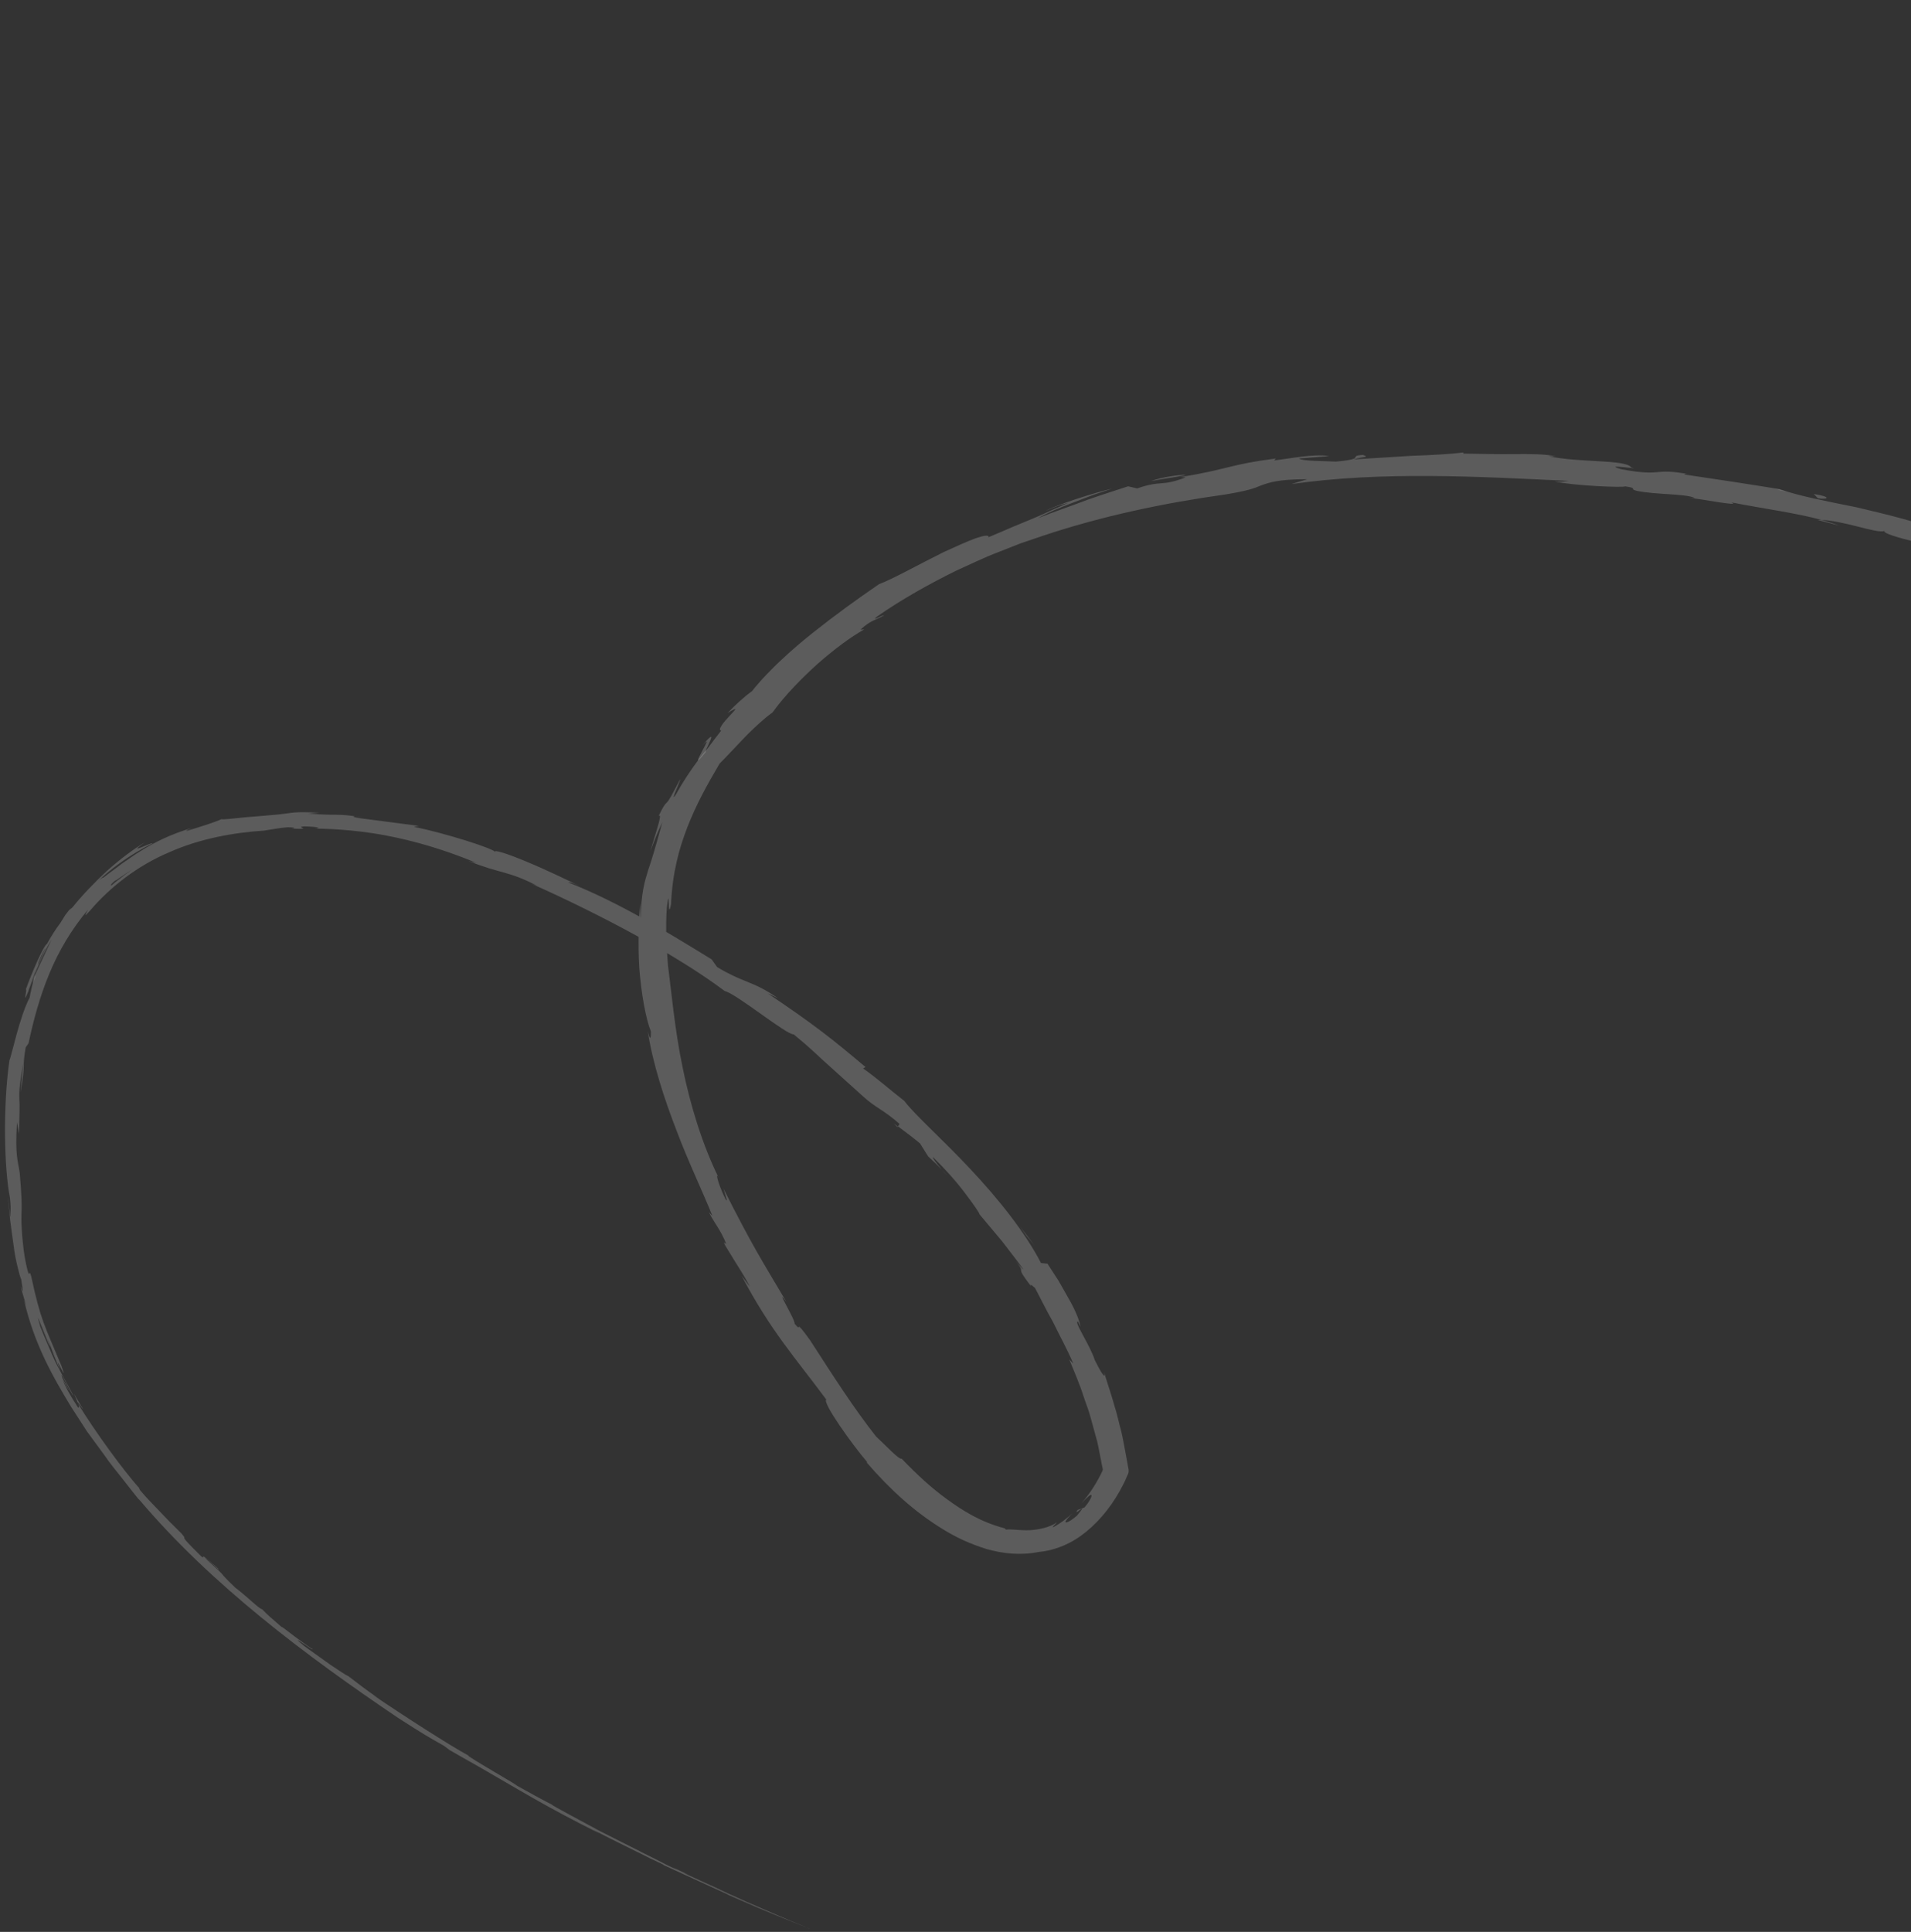 <svg width="279" height="282" viewBox="0 0 279 282" fill="none" xmlns="http://www.w3.org/2000/svg">
<rect x="0" y="0" width="279" height="282" fill="#333333" stroke="none"/>
<path d="M584.333 111.229C584.04 111.354 583.981 111.383 584.193 111.286C584.453 111.295 584.859 110.713 584.549 109.861C584.501 109.438 584.244 109.089 584.102 108.704C584.252 109.124 584.529 109.52 584.563 109.976C584.591 110.205 584.689 110.417 584.615 110.649C584.598 110.875 584.524 111.107 584.333 111.229Z" fill="white" fill-opacity="0.2"/>
<path d="M578.702 101.44C577.284 99.937 575.594 98.265 576.496 99.241C577.931 100.689 578.303 101.024 579.767 102.679C580.951 103.983 581.735 105.018 581.535 104.81C581.93 105.294 583.2 106.968 583.648 107.807C582.526 105.816 580.605 103.605 578.607 101.354C578.179 100.856 578.608 101.331 578.702 101.44Z" fill="white" fill-opacity="0.2"/>
<path d="M437.835 5.58L438.899 5.911C438.623 5.81 438.257 5.703 437.835 5.58Z" fill="white" fill-opacity="0.2"/>
<path d="M354.201 40.075C354.034 39.268 353.992 38.924 353.938 38.886C354.028 39.653 354.21 40.257 354.201 40.075Z" fill="white" fill-opacity="0.2"/>
<path d="M359.206 57.768C359.063 57.405 358.939 57.089 358.817 56.751C358.946 57.147 359.075 57.542 359.206 57.768Z" fill="white" fill-opacity="0.2"/>
<path d="M437.835 5.58L435.12 4.726C434.901 4.766 436.503 5.183 437.835 5.58Z" fill="white" fill-opacity="0.2"/>
<path d="M561.363 85.335C561.822 85.722 562.195 86.034 562.548 86.322C562.174 86.01 561.811 85.71 561.45 85.387C561.429 85.363 561.418 85.35 561.363 85.335Z" fill="white" fill-opacity="0.2"/>
<path d="M480.792 24.323L481.531 24.765C481.761 24.862 481.992 24.959 482.201 25.054L480.792 24.323Z" fill="white" fill-opacity="0.2"/>
<path d="M510.709 44.395C510.066 43.892 509.74 43.855 509.455 43.72C509.858 43.944 510.365 44.289 510.935 44.707C510.959 44.686 510.898 44.591 510.709 44.395Z" fill="white" fill-opacity="0.2"/>
<path d="M555.406 79.9L556.187 80.538C555.983 80.375 555.641 80.1 555.406 79.9Z" fill="white" fill-opacity="0.2"/>
<path d="M457.832 12.541C457.832 12.541 457.683 12.416 457.552 12.338C457.528 12.359 457.646 12.447 457.832 12.541Z" fill="white" fill-opacity="0.2"/>
<path d="M80.683 263.573C80.87 263.667 80.936 263.695 80.683 263.573V263.573Z" fill="white" fill-opacity="0.2"/>
<path d="M118.222 281.674L117.682 281.463C117.682 281.463 117.594 281.434 117.561 281.42L118.222 281.674Z" fill="white" fill-opacity="0.2"/>
<path d="M372.196 88.038C372.196 88.038 372.168 87.956 372.161 87.899C371.903 87.108 372.039 87.561 372.196 88.038Z" fill="white" fill-opacity="0.2"/>
<path d="M102.529 108.822C103.773 107.5 102.955 108.73 102.408 109.834C101.827 110.924 101.409 111.811 103.062 109.737C102.585 110.041 105.417 105.39 102.529 108.822Z" fill="white" fill-opacity="0.2"/>
<path d="M560.671 84.726C560.297 84.414 559.936 84.092 559.552 83.767C560.065 84.192 560.405 84.49 560.671 84.726Z" fill="white" fill-opacity="0.2"/>
<path d="M103.062 109.737C103.174 109.598 103.299 109.448 103.411 109.31C103.262 109.48 103.176 109.575 103.062 109.737Z" fill="white" fill-opacity="0.2"/>
<path d="M317.779 87.841C317.893 87.974 318.128 88.173 318.375 88.362C318.378 88.317 318.229 88.192 317.779 87.841Z" fill="white" fill-opacity="0.2"/>
<path d="M369.542 104.102C369.196 104.337 368.766 104.474 368.369 104.625C368.858 104.458 369.255 104.307 369.542 104.102Z" fill="white" fill-opacity="0.2"/>
<path d="M289.444 78.462C288.713 78.224 288.473 78.093 287.446 77.878C287.533 77.93 287.621 77.959 287.731 78.013C288.112 78.065 288.604 78.171 289.432 78.472L289.444 78.462Z" fill="white" fill-opacity="0.2"/>
<path d="M259.35 71.376C259.504 71.433 259.714 71.506 259.902 71.577C260.204 71.634 260.551 71.695 260.875 71.753L259.372 71.378L259.35 71.376Z" fill="white" fill-opacity="0.2"/>
<path d="M10.789 203.432C11.061 204.043 11.237 204.42 11.338 204.734C11.226 204.26 13.561 208.08 10.789 203.432Z" fill="white" fill-opacity="0.2"/>
<path d="M561.377 85.302C561.225 85.2 561.022 85.037 560.659 84.737C560.925 84.972 561.192 85.186 561.438 85.397C561.502 85.448 561.535 85.462 561.364 85.312L561.377 85.302Z" fill="white" fill-opacity="0.2"/>
<path d="M287.356 81.354L282.681 80.01C283.992 80.382 285.702 80.876 287.356 81.354Z" fill="white" fill-opacity="0.2"/>
<path d="M138.281 171.562L137.5 170.776C137.782 171.104 138.057 171.374 138.281 171.562Z" fill="white" fill-opacity="0.2"/>
<path d="M268.588 76.755C267.762 76.431 266.875 76.159 265.963 75.908C265.76 75.893 265.523 75.886 265.386 75.898L268.578 76.743L268.588 76.755Z" fill="white" fill-opacity="0.2"/>
<path d="M31.936 229.142C28.567 225.958 30.21 227.796 29.404 227.201C25.465 223.305 27.724 225.247 26.481 223.825C25.233 222.618 24.169 221.527 23.202 220.5C22.236 219.473 21.295 218.551 20.474 217.546C20.386 217.37 20.086 216.972 20.486 217.389C18.012 214.681 13.821 208.848 11.586 205.218C11.448 204.935 11.38 204.782 11.363 204.713C11.609 205.367 11.54 205.532 11.387 205.452C10.247 203.709 9.378 202.134 9.163 201.368C9.736 202.501 9.844 202.578 10.169 203.079L9.121 201.172C8.467 199.307 10.547 203.788 10.701 203.698C9.754 201.811 8.528 199.845 7.657 197.85C7.233 196.842 6.806 195.88 6.431 194.977C6.25 194.521 6.067 194.088 5.894 193.666C5.769 193.225 5.651 192.819 5.545 192.425C5.401 191.768 8.34 199.479 6.946 195.38C7.566 196.936 8.059 198.539 8.844 200.017C7.468 196.429 10.182 202.751 8.991 199.427C6.471 193.381 5.932 192.705 4.561 186.327C4.145 184.911 4.442 186.851 4.016 185.423C3.459 183.157 3.345 181.504 3.233 180.27C3.144 179.038 3.106 178.184 3.13 177.403C3.212 175.856 3.168 174.627 2.88 171.202C2.626 169.436 2.179 168.744 2.479 163.821L2.784 165.5C2.842 162.306 2.897 161.414 2.823 160.444C2.781 159.488 2.82 158.504 3.374 155.2C3.296 156.385 2.876 160.187 3.027 159.234C3.798 154.983 3.176 156.172 3.751 152.892L4.171 152.277C4.872 148.973 5.786 145.549 7.17 142.206C8.544 138.851 10.453 135.628 12.843 132.793C12.667 133.177 11.952 134.234 13.114 132.961C16.111 129.435 20.131 126.339 24.676 124.418C29.17 122.413 34.067 121.539 38.535 121.245C39.671 121.071 40.811 120.852 41.952 120.757C42.759 120.74 43.451 120.883 42.584 120.953C46.101 121.097 42.771 120.729 44.457 120.631C46.473 120.672 47.101 120.912 45.828 120.951C48.935 120.962 53.403 121.28 57.822 122.253C62.232 123.191 66.577 124.691 69.643 126.003L68.387 125.669C73.187 127.601 74.123 127.072 78.414 129.294L77.553 128.978C87.848 133.576 98.897 139.468 105.802 144.658C107.508 145.049 114.892 151.115 115.877 150.986C118.367 153.025 119.165 153.88 120.271 154.872C121.376 155.864 122.704 157.066 126.062 160.09C127.835 161.711 129.112 162.07 131.333 164.066L131.103 164.411C132.187 165.231 133.284 166.041 134.32 166.903L135.494 168.785C136.184 169.416 136.85 170.068 137.504 170.731C136.773 169.881 136.02 168.882 136.222 168.92C137.798 170.436 139.589 172.422 140.868 174.13C142.158 175.828 143.058 177.145 143.005 177.254L146.305 181.193C147.337 182.565 148.417 183.895 149.412 185.298C149.171 185.189 148.105 183.826 147.242 182.773C150.771 187.001 147.482 183.812 150.554 187.779C150.271 187.156 150.972 187.947 151.104 188.002C151.713 189.104 152.585 190.952 153.708 192.92C154.69 194.947 155.89 197.103 156.697 199.047L156.108 198.435C156.805 200.179 157.604 201.941 158.199 203.836C158.503 204.778 158.888 205.692 159.156 206.665C159.423 207.639 159.69 208.612 159.958 209.585C160.27 210.562 160.422 211.572 160.63 212.575L160.925 214.094L161.009 214.487C161.009 214.487 160.992 214.565 160.988 214.61L160.731 215.169C160.624 215.387 160.506 215.594 160.387 215.823C160.15 216.259 159.903 216.682 159.633 217.104C159.106 217.937 158.502 218.731 157.858 219.453C158.83 218.449 159.266 218.074 159.355 218.251C159.421 218.426 159.107 219.14 158.325 220.044C157.987 220.166 157.681 220.301 157.335 220.388C156.458 221.649 159.222 218.808 157.238 221.232C156.086 222.221 155.568 222.329 155.546 222.157C155.546 222.01 155.972 221.475 156.559 220.908C155.695 221.692 154.78 222.394 153.765 222.929C153.529 222.899 154.197 222.451 154.283 222.208C153.75 222.667 152.374 223.174 150.912 223.312C149.434 223.506 147.895 223.161 146.854 223.274L146.697 223.092C143.049 222.133 140.497 220.463 138.259 218.841C135.988 217.204 134.026 215.386 131.636 212.924C131.26 213.099 129.436 211.099 127.897 209.677C124.716 205.657 121.629 200.838 118.264 195.624C115.705 192.082 117.263 194.754 116.006 193.217C116.178 192.731 112.899 187.444 114.825 190.053C111.028 183.648 109.876 181.915 105.628 173.514C105.905 174.5 106.334 175.587 105.952 175.093C105.17 173.57 104.475 171.486 104.77 171.634L104.979 172.024C102.622 167.295 100.792 161.438 99.651 155.77C98.475 150.11 98.03 144.688 97.475 140.585L97.532 141.043C97.302 138.201 97.154 135.331 97.356 132.476C97.83 128.565 97.416 134.852 97.971 131.99C98.168 127.388 99.148 123.844 100.383 120.672C101.631 117.489 103.157 114.678 105.065 111.455C105.934 110.603 106.997 109.436 108.24 108.136C108.856 107.479 109.532 106.794 110.25 106.134C110.605 105.787 110.981 105.464 111.369 105.13L111.938 104.641L112.228 104.413L112.792 103.991L113.322 103.283L113.661 102.844C113.91 102.545 114.137 102.245 114.396 101.958C114.895 101.361 115.438 100.768 115.98 100.196C117.076 99.044 118.237 97.919 119.404 96.873C121.76 94.807 124.127 93.025 126.175 91.877L125.629 91.904C127.163 90.501 127.758 90.58 129.074 89.83C128.773 89.75 127.058 90.844 128.04 90.001C131.641 87.496 135.549 85.299 139.589 83.305C141.642 82.384 143.68 81.372 145.816 80.57L148.995 79.316L152.242 78.214C160.92 75.315 169.977 73.42 178.918 72.175C182.167 71.64 183.09 71.291 184.19 70.831C185.308 70.44 186.65 69.941 190.857 69.956C190.079 70.203 189.304 70.404 188.536 70.663C201.836 68.753 215.929 69.579 229.063 70.197C228.265 70.249 228.243 70.395 226.959 70.275C229.701 70.915 237.199 71.204 237.272 70.994C239.302 71.297 237.711 71.334 238.947 71.644C241.682 72.227 245.972 72.044 247.367 72.661C247.608 72.77 246.586 72.636 246.065 72.619C247.885 72.701 254.42 74.051 252.772 73.335C257.635 74.285 262.129 74.855 265.953 75.896C267.266 75.928 269.342 76.382 271.178 76.851C273.025 77.332 274.651 77.729 275.133 77.505C274.621 78.135 283.465 79.99 286.549 80.611C285.489 80.53 289.122 81.545 287.856 81.494C291.301 82.438 294.5 83.192 293.994 82.677C297.067 83.899 300.254 84.812 303.127 85.53C305.975 86.27 308.544 86.954 310.068 87.966C312.376 89.107 314.64 90.221 316.872 91.322C319.216 92.431 321.515 93.537 323.783 94.606C328.343 96.724 332.821 98.722 337.276 100.571C336.997 100.811 334.525 99.749 332.188 98.697C329.828 97.643 327.593 96.587 327.63 96.999C331.824 98.862 335.221 100.142 338.586 101.409C341.975 102.654 345.338 103.944 349.648 105.453C351.867 106.269 348.276 105.302 347.495 105.129C351.894 106.52 356.183 107.857 360.67 108.37C361.797 108.479 362.938 108.532 364.112 108.452C364.707 108.384 365.325 108.318 365.88 108.178L367.501 107.735C369.607 107.022 371.758 106.018 373.298 104.23C373.319 104.254 373.146 104.445 372.886 104.732C372.618 104.984 372.315 105.392 371.922 105.645C372.313 105.414 372.649 105.02 373.013 104.708C373.356 104.371 373.74 104.082 373.96 103.725C374.441 103.058 374.726 102.581 374.544 102.59C374.201 103.074 373.913 103.597 373.527 104.055C372.927 104.485 372.927 104.338 373.232 103.908C373.405 103.717 373.569 103.343 373.79 102.963C373.99 102.559 374.314 102.175 374.466 101.665C375.404 99.74 375.416 97.302 375.334 97.182C375.462 97.895 375.575 97.757 375.719 97.189C375.786 96.899 375.872 96.509 375.916 96.07C375.926 95.639 375.951 95.154 375.964 94.678C375.979 92.808 375.776 91.125 376.575 93.33C376.408 92.228 376.09 90.876 375.932 91.159C375.665 89.573 375.671 89.041 376.2 90.612C375.89 89.148 375.597 88.218 375.352 87.542C375.108 86.865 374.948 86.433 374.773 86.034C374.39 85.245 374.142 84.466 373.179 82.022C373.306 81.997 373.755 82.962 374.084 83.418C372.881 81.012 371.699 78.607 369.844 74.609C370.021 74.815 369.9 74.307 370.458 75.495C367.132 68.707 364.009 64.362 360.881 56.75C362.342 58.745 359.944 54.115 360.248 53.537C359.656 52.209 359.122 50.853 358.566 49.495L358.97 51.216C358.253 49.425 357.712 47.716 357.098 46.07C356.633 44.401 356.083 42.805 355.934 41.16L356.274 42.536L356.717 43.886C356.383 42.737 356.176 41.564 355.957 40.402C355.692 39.236 355.6 38.049 355.483 36.883L355.57 38.898C355.622 39.571 355.731 40.237 355.817 40.901C354.966 37.116 355.166 41.419 354.802 36.286C354.882 37.336 354.559 32.4 355.282 30.47C355.319 29.531 355.346 28.558 355.628 27.513C355.866 26.465 356.08 25.267 356.742 24.002C357.152 23.375 356.983 24.724 357.24 24.312C357.331 23.854 357.58 23.113 357.897 22.207C358.357 21.369 358.906 20.39 359.445 19.399C360.633 17.47 362.205 15.719 362.966 14.79C362.456 15.397 362.6 15.59 362.815 15.448L363.728 14.156C365.147 13.085 365.382 12.966 365.269 13.275C367.363 11.666 366.997 11.853 366.674 11.919C366.394 12.034 366.126 11.968 368.857 10.339C368.45 10.626 368.661 10.528 367.823 11.122C373.182 7.72 378.688 5.225 384.415 3.871C385.302 3.848 384.072 4.207 382.867 4.546C381.652 4.873 380.529 5.332 381.517 5.158C385.517 3.853 389.777 2.851 394.08 2.193C398.384 1.512 402.717 1.355 406.841 1.42C406.322 1.381 405.823 1.388 405.302 1.371C406.458 0.779 411.42 1.77 415.58 1.952C414.564 1.897 414.229 2.121 414.503 2.096C420.08 2.749 425.954 3.379 434.288 5.377L433.233 5.229C434.818 5.724 436.941 6.306 439.073 6.922C441.187 7.617 443.338 8.28 445.041 8.864C446.077 9.114 448.008 9.84 446.894 9.255C457.095 13.597 466.616 17.023 475.042 22.193C474.007 21.626 472.528 20.935 473.356 21.384C475.821 22.706 478.325 23.953 480.736 25.385C480.238 24.904 479.842 24.738 478.375 23.741C479.34 24.178 481.421 25.323 483.213 26.379C479.901 24.561 483.104 26.62 484.466 27.519C484.253 27.343 484.768 27.576 484.674 27.466C488.274 29.987 485.473 27.561 490.45 30.925L490.139 30.833C492.06 31.989 493.866 33.012 495.849 34.411C496.579 35.114 493.823 33.134 493.627 33.175C496.445 35.081 499.368 36.643 501.788 38.552C500.602 37.735 498.849 36.603 497.649 35.819C500.309 37.86 500.672 38.013 502.67 39.504L502.477 39.353L507.087 42.779L505.929 41.874C509.65 43.996 512.931 46.981 517.658 50.2C513.075 47.026 516.852 49.753 516.408 49.628C517.553 50.544 519.299 51.914 518.77 51.567C521.002 53.11 522.34 54.324 525.476 56.526C525.591 56.66 527.771 58.289 527.214 58.009C530.027 60.129 526.599 57.44 526.871 57.585C531.26 60.779 536.91 65.465 543.111 70.204C548.44 74.32 549.427 75.076 554.282 79.009C555.881 80.379 552.883 77.995 552.883 77.995C555.499 80.179 557.464 81.804 559.906 83.885C559.404 83.472 559.903 83.93 560.626 84.575C562.588 86.245 561.988 85.621 564.531 87.868C564.07 87.504 563.483 87.017 562.53 86.252C564.87 88.189 567.066 90.206 569.428 92.292C570.031 92.871 567.989 91.059 567.159 90.338C569.845 92.63 573.863 96.544 574.671 97.264L573.042 95.688C573.974 96.576 573.494 96.165 572.806 95.511C570.602 93.437 569.663 92.492 569.536 92.368C570.101 92.854 570.629 93.371 571.18 93.889C570.393 93.046 568.724 91.546 566.842 89.871C564.984 88.175 562.852 86.356 561.133 84.92L562.612 86.077L559.067 83.129C558.333 82.472 557.871 81.983 559.555 83.427C557.141 81.28 557.391 81.572 555.292 79.766C555.057 79.567 555.187 79.645 555.389 79.831L552.94 77.84C553.434 78.218 552.596 77.439 554.068 78.686C549.76 75.022 546.99 72.927 545.371 71.533L545.746 71.823C539.588 66.962 545.095 71.433 540.405 67.864L537.488 65.157L536.814 64.765C536.184 64.252 534.919 63.271 535.191 63.416C532.761 61.643 535.562 63.774 534.128 62.768C531.127 60.281 525.6 56.229 525.042 55.506C523.875 54.736 527.928 57.859 524.61 55.371C523.829 54.438 520.753 52.501 517.995 50.249C518.952 50.798 521.597 52.895 518.839 50.642C516.982 49.536 513.348 46.411 510.93 44.627C510.801 44.674 509.515 43.668 507.684 42.371C505.865 41.064 503.541 39.389 501.496 37.917C501.662 37.964 499.711 36.601 497.253 34.893C496.013 34.038 494.666 33.085 493.372 32.192C492.053 31.32 490.81 30.51 489.826 29.856L489.971 29.901C489.516 29.765 488.277 29.035 486.782 28.104C485.274 27.183 483.457 26.148 481.936 25.261C482.133 25.196 482.715 25.456 484.393 26.379L481.548 24.687C480.834 24.371 479.933 23.837 478.034 22.83L478.857 23.052C476.903 22.029 474.941 20.972 472.834 19.869C470.728 18.767 468.415 17.694 465.919 16.335C465.541 16.386 469.701 18.847 464.276 16.312C464.12 16.13 464.006 15.826 465.442 16.491C464.984 16.252 463.748 15.795 462.831 15.316C463.581 15.601 464.345 15.852 465.082 16.146C462.788 14.973 463.787 15.718 461.914 14.838C462.014 14.71 460.563 14.1 460.89 14.113C461.385 14.321 462.497 14.928 463.249 15.19C461.133 14.2 458.621 12.919 457.806 12.437C457.952 12.607 457.723 12.635 456.126 12.002C452.044 10.318 454.799 11.243 452.451 10.179C451.432 9.852 448.811 8.812 448.66 9.005C447.446 8.549 447.267 8.365 446.821 8.115C444.653 7.383 436.643 4.831 439.039 5.853L439.591 6.054C439.48 6.023 439.369 5.992 439.225 5.947C431.994 4.056 424.193 1.895 416.763 1.146L416.782 1.045C412.363 0.685 406.915 0.28 403.748 0.617C402.445 0.597 400.649 0.494 401.204 0.355C399.515 0.498 398.568 0.573 397.439 0.657C396.316 0.798 394.995 0.879 392.549 1.123C395.929 0.519 391.35 1.077 396.014 0.593C394.908 0.679 394.018 0.747 393.23 0.812C392.452 0.911 391.753 1.005 391.066 1.089C389.68 1.267 388.251 1.566 385.968 2.22C387.49 1.587 382.626 2.622 380.639 3.401C381.636 3.114 382.67 2.943 383.684 2.726C381.392 3.345 379.426 4 377.445 4.711C377.748 4.45 378.063 4.179 378.385 3.966C373.987 5.297 370.306 7.342 367.166 9.598C364.013 11.864 361.392 14.307 358.904 16.93C358.279 18.016 359.048 16.975 359.924 16.032C360.823 15.091 361.764 14.176 361.13 15.081C359.644 16.589 358.246 18.297 357.281 19.823C356.174 21.282 355.563 22.63 355.29 23.244C354.623 24.578 354.384 25.648 354.193 26.53C354.025 27.413 353.85 28.092 353.853 28.807C353.849 30.224 353.663 31.651 353.639 34.689C353.725 34.298 353.855 33.934 353.982 34.205C354.12 34.487 354.151 35.431 354.473 37.645C354.531 38.693 354.593 39.526 354.659 40.166C354.702 40.805 354.703 41.248 354.663 41.471C354.572 41.929 354.341 41.537 354.052 40.245C353.854 39.254 353.868 38.756 353.922 38.794C353.751 37.443 353.534 35.645 353.532 37.335L353.719 37.871C353.673 38.945 354.015 40.889 354.228 42.436C354.488 43.965 354.747 45.051 354.454 44.416C355.37 47.492 355.017 45.684 354.521 43.366C355.551 48.708 356.828 51.494 358.79 56.647C358.525 55.798 358.381 54.993 358.718 55.802C361.776 63.284 360.376 58.957 362.754 63.858C363.9 66.736 361.755 63.112 364.353 67.95C365.7 71.014 364.303 68.775 363.594 67.632C366.082 71.973 367.581 76.047 368.66 78.602L367.458 76.321C368.185 77.681 368.711 78.833 369.213 80.006L368.915 78.531C369.456 79.945 369.98 81.119 369.831 81.142C370.602 82.505 369.896 79.82 371.276 82.602C371.613 83.558 372.105 85.013 372.564 86.308C372.988 87.611 373.24 88.787 373.144 89.165C372.397 86.114 372.302 86.322 372.278 86.638C372.242 86.964 372.222 87.382 371.343 84.887C371.714 85.835 372.125 87.023 372.435 88.487C372.44 88.715 372.289 88.317 372.159 87.922C372.449 89.362 372.643 90.25 372.767 90.861C372.904 91.461 373.073 91.78 373.172 92.117C373.351 92.766 373.874 93.498 373.723 96.436C373.649 96.055 373.488 96.383 373.347 96.906C373.271 97.161 373.213 97.486 373.158 97.765C373.058 98.041 372.981 98.319 372.931 98.53C373.269 97.501 373.303 97.197 373.416 97.501C373.529 97.805 373.446 98.615 373.198 99.651C372.975 100.054 372.803 100.392 372.642 100.72C372.483 101.026 372.251 101.246 372.097 101.484C371.933 101.71 371.793 101.915 371.677 102.099C371.518 102.257 371.37 102.404 371.248 102.531C370.978 102.805 370.777 103.062 370.521 103.303C370.233 103.508 369.911 103.722 369.505 103.986L370.465 103.435C370.786 103.244 371.033 102.968 371.31 102.751C370.995 103.487 369.411 104.637 366.816 105.516C366.663 105.436 367.296 105.315 367.747 105.054C368.216 104.84 368.615 104.667 368.15 104.813C367.529 105.242 366.741 105.454 365.909 105.662C365.493 105.767 365.066 105.859 364.635 105.871C364.211 105.918 363.769 105.919 363.318 105.884C361.487 105.79 359.502 105.343 357.369 105.044C355.454 104.41 357.281 104.55 355.608 104.025C350.851 103.026 350.662 102.218 345.751 100.697C347.016 101.531 347.295 101.586 343.776 100.557C346.448 101.533 349.125 102.441 351.835 103.215C350.073 102.808 348.291 102.377 346.524 101.89C348.928 102.8 351.7 103.499 353.151 103.962C350.59 103.483 350.876 103.448 351.962 104.098C348.775 102.573 345.259 102.111 341.588 100.243L342.029 99.505C336.549 96.806 331.865 95.575 324.818 91.838L327.048 93.109C325.937 92.944 322.615 90.966 320.257 89.89C320.596 89.746 319.219 88.903 318.328 88.234C318.342 88.496 313.192 85.471 312.285 85.617L311.509 85.082C311.337 84.955 311.104 84.88 310.951 84.801L310.545 84.622L308.897 83.906C302.757 81.838 301.61 82.465 295.681 80.594C297.571 80.807 294.927 79.765 298.98 80.778C297.009 80.129 295.199 79.616 295.118 79.791C293.987 79.285 289.465 78.633 287.687 77.84C286.811 77.727 286.454 77.95 284.211 77.302C283.982 77.182 284.256 77.158 284.256 77.158C284.225 77.269 280.665 76.487 282.568 77.278C279.573 76.074 275.217 75.027 270.97 74.033C266.69 73.173 262.497 72.365 259.835 71.402C255.353 70.674 249.947 69.852 245.875 69.258C246.15 69.211 245.909 69.102 246.681 69.24C241.076 68.21 243.1 69.658 236.732 68.503C233.512 67.576 240.168 68.674 238.147 68.236C237.376 67.02 230.371 67.574 226.078 66.577L227.142 66.613C225.502 66.25 223.458 66.275 221.144 66.28C218.839 66.319 216.292 66.249 213.561 66.211C213.561 66.211 213.828 66.129 213.596 66.055C211.729 66.287 209.03 66.432 206.165 66.531C203.282 66.708 200.239 66.895 197.618 67.058C199.229 66.602 199.988 66.774 198.972 66.401C196.634 66.574 199.679 66.954 195.031 67.382C193.507 67.277 190.123 67.336 189.643 66.925L194.047 66.581C191.739 66.201 188.325 66.961 186.004 67.203L186.274 66.929C179.529 67.786 179.536 68.456 172.358 69.643L173.127 69.679C169.357 71.104 169.79 70.014 166.019 71.292L164.704 70.987C163.447 71.413 161.242 72.084 158.83 72.932C156.436 73.85 153.761 74.734 151.584 75.634C152.749 74.929 154.634 74.132 156.642 73.377C157.645 73 158.673 72.602 159.642 72.234C160.631 71.912 161.574 71.587 162.376 71.32C159.827 71.885 153.851 73.834 152.673 74.572C153.625 74.134 154.875 73.651 155.891 73.411C155.161 73.763 154.374 74.123 153.52 74.478C152.684 74.879 151.769 75.285 150.809 75.688C149.838 76.079 148.819 76.512 147.731 76.962C146.663 77.436 145.516 77.916 144.321 78.415C144.416 78.059 143.672 78.149 142.45 78.567C141.236 79.018 139.559 79.764 137.749 80.601C134.169 82.369 130.19 84.606 128.349 85.26C125.098 87.484 121.931 89.784 118.772 92.287C117.193 93.54 115.619 94.871 114.093 96.309C113.314 97.021 112.564 97.791 111.815 98.562C111.444 98.965 111.064 99.356 110.702 99.793L110.155 100.432L109.792 100.892L109.504 101.097L108.998 101.489C108.683 101.76 108.356 102.042 108.041 102.312C107.421 102.866 106.81 103.455 106.23 104.08C107.966 103.01 107.367 103.588 106.553 104.456C105.717 105.323 104.693 106.583 105.29 106.64C103.734 108.631 103.208 109.442 103.016 109.586C101.393 111.572 99.94 113.707 98.682 115.97C97.636 117.524 99.524 113.664 99.276 113.792C97.966 116.29 97.665 116.823 97.407 117.087C97.16 117.363 96.964 117.404 96.154 119.135C96.765 118.546 95.879 121.144 94.945 124.227C95.494 122.805 96.043 121.384 96.701 120.016C95.657 123.804 95.185 125.413 94.621 127.038C94.125 128.667 93.579 130.361 93.531 134.328C93.481 133.485 93.476 132.645 93.448 131.803C93.284 133.844 93.104 137.608 93.336 141.335C93.625 145.055 94.281 148.712 95.027 150.562C95.053 151.278 94.981 152.248 94.566 150.515C95.309 155.279 96.97 160.375 98.785 165.062C100.565 169.781 102.65 174.047 104.003 177.485L103.489 176.935C104.276 178.538 105.224 179.518 106.033 181.588C105.901 181.532 105.494 181.059 105.87 181.791C106.112 182.195 106.74 183.196 107.437 184.35C108.168 185.494 108.967 186.792 109.489 187.841L108.272 186.228C112.605 194.409 116.039 198.086 120.633 204.29C120.025 204.686 124.251 210.658 126.639 213.461L126.483 213.426C130.053 217.556 133.593 220.719 137.572 223.167C139.544 224.406 141.694 225.387 144.022 226.11C146.365 226.776 148.985 227.079 151.68 226.536C153.369 226.393 155.699 225.72 157.847 224.148C160.006 222.589 161.966 220.334 163.458 217.68C163.641 217.353 163.826 217.005 163.999 216.666L164.253 216.152C164.322 215.987 164.498 215.604 164.597 215.35C164.979 214.79 164.655 214.118 164.603 213.593L164.402 212.5C164.114 211.037 163.906 209.569 163.49 208.153C162.831 205.301 161.909 202.61 161.148 200.204C161.569 201.7 160.62 200.13 159.833 198.527C159.106 196.259 156.697 192.842 157.384 192.906L157.746 193.671C157.611 192.753 156.978 191.208 156.024 189.558C155.541 188.727 155.052 187.839 154.551 186.961C154.002 186.103 153.452 185.267 152.934 184.467L151.978 184.36C149.732 179.957 145.676 174.894 141.652 170.628C137.651 166.341 133.659 162.848 132.017 160.692C130.14 159.244 127.949 157.307 126.018 155.969L126.363 155.757C121.37 151.541 118.788 149.518 112.083 145.001L113.583 145.717C111.719 144.406 110.368 143.815 109.057 143.296C107.736 142.764 106.482 142.237 104.691 141.158L103.902 140.043C97.157 135.898 90.259 131.673 82.943 128.8C83.092 128.777 83.366 128.753 84.54 129.285C82.854 128.476 79.603 126.9 76.83 125.758C74.069 124.606 71.844 123.88 72.346 124.44C72.441 123.937 64.659 121.528 60.422 120.693L61.147 120.556C57.508 120.074 57.395 120.065 52.363 119.409C51.176 119.205 51.361 119.003 52.925 119.327C48.972 118.651 49.797 119.145 44.972 118.753C45.575 118.72 46.182 118.642 46.784 118.631C42.658 118.441 42.973 118.635 40.72 118.882C39.429 118.999 37.489 119.169 35.789 119.3C34.086 119.476 32.632 119.649 32.297 119.578C31.788 119.868 29.636 120.577 27.305 121.272C26.952 121.279 27.783 120.946 28.202 120.796C24.873 121.778 22.539 122.961 20.587 124.196C19.59 124.778 18.735 125.45 17.816 126.049C16.971 126.733 16.041 127.343 15.111 128.1C14.976 128.09 14.712 128.274 14.399 128.522C18.483 124.716 22.686 122.961 22.267 123.111C22.161 122.864 18.177 125.022 21.144 122.957C19.566 123.891 17.572 125.373 15.664 127.076C13.787 128.815 11.966 130.718 10.602 132.418C10.445 132.553 10.308 132.713 10.164 132.815L10.431 132.439C10.107 132.822 9.806 133.208 9.529 133.572C9.296 133.963 9.052 134.341 8.832 134.699C7.988 135.825 7.535 136.574 6.88 137.749C6.336 138.047 4.508 142.32 3.771 144.431C4.05 144.339 3.152 147.095 4.191 144.576C4.043 144.894 4.312 144.177 4.835 142.799C4.949 142.49 5.068 142.114 5.14 141.904C5.137 141.949 5.121 142.004 5.106 142.06C5.693 140.732 6.437 138.974 7.54 137.118C6.797 138.707 6.027 140.361 4.987 142.584C4.755 143.712 4.426 144.923 4.329 145.619C2.891 148.311 1.703 154.04 1.373 154.809C0.406 161.507 0.618 170.655 1.442 174.802C1.652 176.689 1.493 176.995 1.486 177.698C1.352 176.61 1.245 175.308 1.142 174.722C1.241 175.671 1.358 176.837 1.48 178.083C1.637 179.32 1.823 180.616 1.993 181.843C2.129 183.056 2.384 184.187 2.592 185.042C2.799 185.92 2.981 186.524 3.09 186.725C3.491 189.104 3.29 188.453 3.164 188.012C3.101 187.792 3.045 187.629 3.102 187.94C3.125 188.236 3.329 188.989 3.836 190.559L3.501 189.728C4.963 196.113 7.627 200.831 10.445 205.459C11.188 206.594 11.929 207.751 12.692 208.932C13.514 210.061 14.369 211.227 15.254 212.429C16.091 213.672 17.093 214.838 18.086 216.116C19.079 217.395 20.113 218.744 21.293 220.093C20.646 219.341 20.323 218.964 20.224 218.775C30.797 231.323 44.827 241.788 58.129 250.767C61.982 253.239 62.418 253.477 64.844 254.853L65.638 255.458C67.031 256.245 68.4 257.053 69.795 257.818C75.667 261.193 79.86 263.816 87.548 267.636L86.591 267.087C89.307 268.531 95.317 271.428 94.833 271.233C95.118 271.368 95.755 271.643 96.826 272.179L96.889 272.252L103.765 275.397C109.11 277.791 102.89 275.115 110.735 278.505C113.659 279.749 119.125 281.891 118.012 281.454C116.845 280.979 115.138 280.293 114.885 280.194L117.583 281.274C117.738 281.331 117.925 281.402 118.09 281.471C118.219 281.572 118.267 281.678 118.196 281.57C118.017 281.386 116.821 281 113.558 279.583L108.999 277.612L107.54 276.945L111.36 278.643C109.176 277.671 107.814 277.068 106.278 276.383C105.883 276.194 105.27 275.898 104.394 275.491L99.952 273.461C99.439 273.184 101.949 274.363 98.993 272.934C96.921 271.971 100.949 273.934 97.531 272.312C95.411 271.243 96.048 271.518 93.53 270.305C93.193 270.109 93.73 270.366 94.714 270.849C92.469 269.782 88.844 267.894 87.695 267.341C85.515 266.154 80.3 263.396 80.571 263.416C79.859 263.078 76.72 261.364 74.728 260.248C78.403 262.219 67.372 255.931 68.435 256.285C65.72 254.818 58.946 250.466 54.434 247.399C54.695 247.555 55.216 247.867 55.603 248.147C53.067 246.421 52.398 245.814 50.818 244.639C50.606 244.589 49.536 243.883 48.23 243C46.96 242.087 45.462 241.031 44.408 240.27C41.526 237.849 46.371 241.475 45.528 240.616C45.564 240.732 44.24 239.78 43.026 238.882C41.836 237.963 40.764 237.133 41.217 237.587C39.057 235.686 39.33 235.98 38.287 234.913C37.73 234.78 36.25 233.181 34.339 231.741C31.333 228.857 33.714 230.843 30.325 227.782C28.807 226.237 31.826 228.941 31.826 228.941L31.936 229.142ZM12.742 132.774C12.178 133.491 11.69 134.1 11.377 134.496C11.664 134.144 12.053 133.64 12.742 132.774ZM19.433 126.876C18.958 127.157 18.456 127.505 17.949 127.92C17.441 128.335 16.857 128.71 16.333 129.203C16.038 129.35 16.201 129 16.921 128.465C16.587 128.837 18.251 127.512 19.433 126.876ZM5.664 140.356C6.255 138.983 6.524 138.561 6.694 138.415C6.331 139.023 6.046 139.795 5.589 140.758C5.585 140.803 5.556 140.892 5.542 140.925C5.554 140.767 5.588 140.611 5.666 140.333L5.664 140.356Z" fill="white" fill-opacity="0.2"/>
<path d="M4.938 142.943C4.865 143.153 4.824 143.252 4.736 143.518C4.858 143.243 4.991 142.981 5.102 142.717C5.138 142.539 5.174 142.36 5.208 142.204C5.11 142.457 5.012 142.711 4.925 142.954L4.938 142.943Z" fill="white" fill-opacity="0.2"/>
<path d="M439.076 5.97L438.899 5.911C439.053 5.968 439.185 6.023 439.284 6.065C439.175 6.011 439.164 5.999 439.098 5.971L439.076 5.97Z" fill="white" fill-opacity="0.2"/>
<path d="M131.038 164.531L131.1 164.456L130.455 163.976L131.038 164.531Z" fill="white" fill-opacity="0.2"/>
<path d="M484.529 27.591C484.591 27.664 484.765 27.768 485.067 27.973C485.047 27.949 484.809 27.794 484.529 27.591Z" fill="white" fill-opacity="0.2"/>
<path d="M502.7 39.563L505.17 41.408C504.107 40.612 503.323 40.019 502.7 39.563Z" fill="white" fill-opacity="0.2"/>
<path d="M516.141 49.563C516.325 49.679 516.38 49.694 516.436 49.71L516.415 49.686L516.141 49.563Z" fill="white" fill-opacity="0.2"/>
<path d="M371.955 105.659C371.74 105.801 371.537 105.933 371.357 106.067C369.935 107.036 370.924 106.397 371.955 105.659Z" fill="white" fill-opacity="0.2"/>
<path d="M355.322 30.541C355.295 31.367 355.189 32.176 355.26 33.043C355.255 32.351 355.346 31.745 355.39 31.306C355.434 30.867 355.421 30.583 355.322 30.541Z" fill="white" fill-opacity="0.2"/>
<path d="M287.866 81.506C287.677 81.458 287.533 81.412 287.344 81.364L287.854 81.516L287.866 81.506Z" fill="white" fill-opacity="0.2"/>
<path d="M355.307 36.654C355.257 35.958 355.247 35.334 355.281 34.735C355.292 34.135 355.277 33.578 355.26 33.043C355.255 34.166 355.086 35.514 355.307 36.654Z" fill="white" fill-opacity="0.2"/>
<path d="M572.469 95.315L573.051 95.87C573.051 95.87 573.072 95.894 573.114 95.943L572.457 95.325L572.469 95.315Z" fill="white" fill-opacity="0.2"/>
<path d="M573.136 95.944L573.793 96.562C573.486 96.277 573.242 96.043 573.136 95.944Z" fill="white" fill-opacity="0.2"/>
<path d="M575.159 97.857C574.728 97.405 574.249 96.994 573.805 96.551C574.282 97.007 574.876 97.552 575.159 97.857Z" fill="white" fill-opacity="0.2"/>
<path d="M555.863 80.628L555.657 80.487C555.765 80.563 555.84 80.626 555.863 80.628Z" fill="white" fill-opacity="0.2"/>
<path d="M550.646 76.372C551.885 77.396 553.729 78.978 555.484 80.382L555.668 80.499C554.83 79.867 551.869 77.304 550.668 76.373L550.646 76.372Z" fill="white" fill-opacity="0.2"/>
<path d="M528.889 58.511L533.324 62.003C532.578 61.356 531.598 60.51 533.624 62.083C528.096 57.588 534.719 63.063 528.889 58.511Z" fill="white" fill-opacity="0.2"/>
<path d="M515.037 47.788C517.464 49.607 515.066 47.7 515.209 47.767C513.649 46.638 513.272 46.371 515.037 47.788Z" fill="white" fill-opacity="0.2"/>
<path d="M399.962 0.43L400.265 0.169C397.896 0.306 400.236 0.258 399.962 0.43Z" fill="white" fill-opacity="0.2"/>
<path d="M376.736 6.755L378.884 6.091L379.813 5.504C378.766 5.855 377.766 6.335 376.736 6.755Z" fill="white" fill-opacity="0.2"/>
<path d="M363.36 12.256L364.16 11.569L362.621 12.892L361.185 14.336C361.895 13.642 362.575 12.888 363.358 12.279L363.36 12.256Z" fill="white" fill-opacity="0.2"/>
<path d="M264.807 72.11L265.407 72.735C266.977 72.968 267.42 72.503 264.807 72.11Z" fill="white" fill-opacity="0.2"/>
<path d="M173.176 69.32C172.148 69.276 169.567 69.657 168.05 70.222C170.098 69.834 172.159 69.583 173.176 69.32Z" fill="white" fill-opacity="0.2"/>
<path d="M149.839 180.351L151.058 181.794L148.886 178.996L149.839 180.351Z" fill="white" fill-opacity="0.2"/>
</svg>
